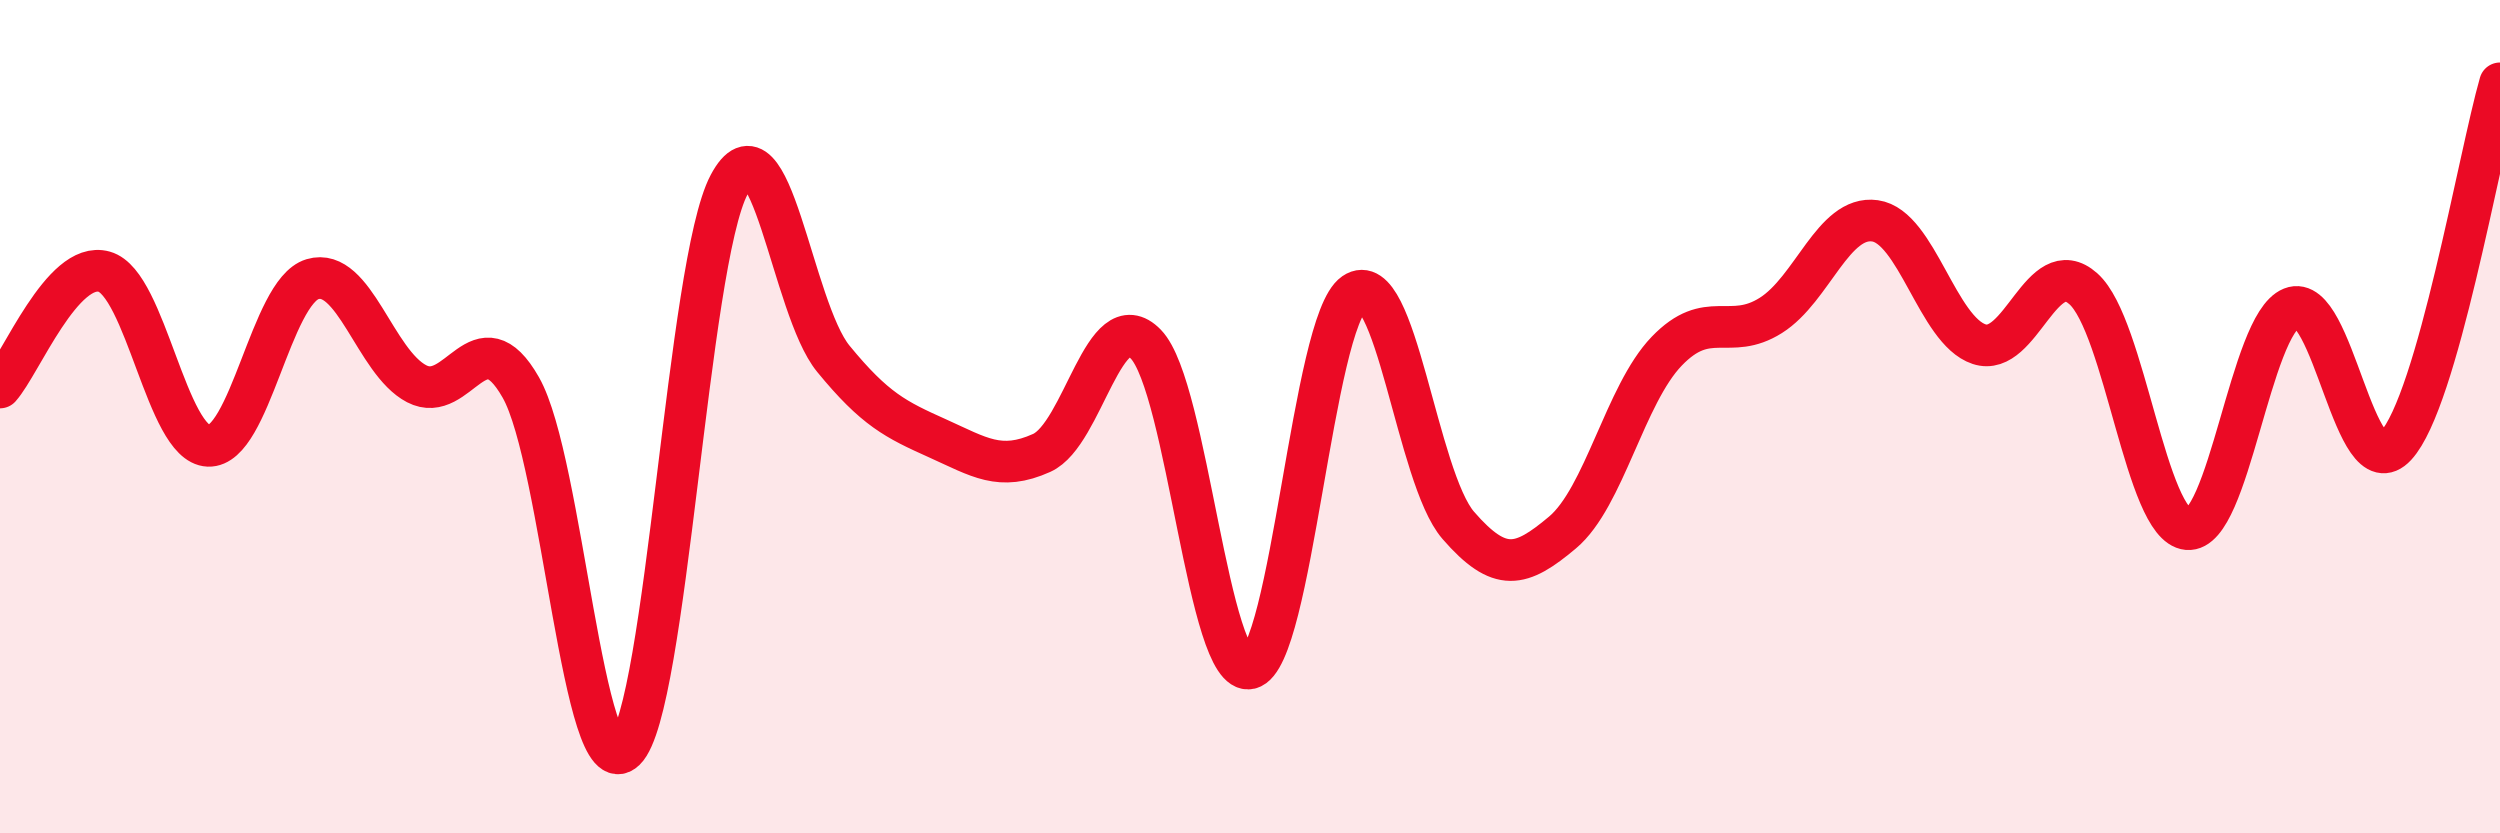 
    <svg width="60" height="20" viewBox="0 0 60 20" xmlns="http://www.w3.org/2000/svg">
      <path
        d="M 0,9.3 C 0.5,8.74 1.5,6.24 2.5,6.52 C 3.5,6.8 4,10.66 5,10.7 C 6,10.74 6.5,7 7.5,6.7 C 8.5,6.4 9,8.69 10,9.21 C 11,9.73 11.5,7.54 12.5,9.3 C 13.5,11.06 14,18.97 15,18 C 16,17.03 16.5,6.31 17.5,4.43 C 18.5,2.55 19,7.39 20,8.61 C 21,9.83 21.5,10.07 22.5,10.52 C 23.5,10.97 24,11.32 25,10.87 C 26,10.42 26.5,7.23 27.5,8.26 C 28.5,9.29 29,16.28 30,16.04 C 31,15.8 31.5,7.73 32.5,7.04 C 33.5,6.35 34,11.46 35,12.61 C 36,13.76 36.5,13.62 37.5,12.78 C 38.5,11.94 39,9.47 40,8.43 C 41,7.39 41.5,8.2 42.5,7.57 C 43.5,6.94 44,5.16 45,5.3 C 46,5.44 46.5,7.93 47.5,8.26 C 48.5,8.59 49,6.04 50,6.93 C 51,7.82 51.5,12.61 52.5,12.7 C 53.5,12.79 54,7.79 55,7.39 C 56,6.99 56.5,11.78 57.5,10.7 C 58.5,9.62 59.5,3.74 60,2L60 20L0 20Z"
        fill="#EB0A25"
        opacity="0.1"
        stroke-linecap="round"
        stroke-linejoin="round"
      />
      <path
        d="M 0,9.3 C 0.5,8.74 1.5,6.24 2.5,6.52 C 3.5,6.8 4,10.66 5,10.7 C 6,10.74 6.5,7 7.5,6.7 C 8.5,6.4 9,8.69 10,9.21 C 11,9.73 11.5,7.54 12.5,9.3 C 13.5,11.06 14,18.97 15,18 C 16,17.03 16.5,6.31 17.5,4.43 C 18.5,2.55 19,7.39 20,8.61 C 21,9.83 21.5,10.07 22.5,10.52 C 23.5,10.97 24,11.32 25,10.87 C 26,10.42 26.5,7.23 27.5,8.26 C 28.5,9.29 29,16.28 30,16.04 C 31,15.8 31.5,7.73 32.5,7.04 C 33.5,6.35 34,11.46 35,12.61 C 36,13.76 36.5,13.62 37.5,12.78 C 38.5,11.94 39,9.47 40,8.43 C 41,7.39 41.5,8.2 42.5,7.57 C 43.5,6.94 44,5.16 45,5.3 C 46,5.44 46.5,7.93 47.5,8.26 C 48.5,8.59 49,6.04 50,6.93 C 51,7.82 51.5,12.61 52.5,12.7 C 53.5,12.79 54,7.79 55,7.39 C 56,6.99 56.5,11.78 57.5,10.7 C 58.5,9.62 59.5,3.74 60,2"
        stroke="#EB0A25"
        stroke-width="1"
        fill="none"
        stroke-linecap="round"
        stroke-linejoin="round"
      />
    </svg>
  